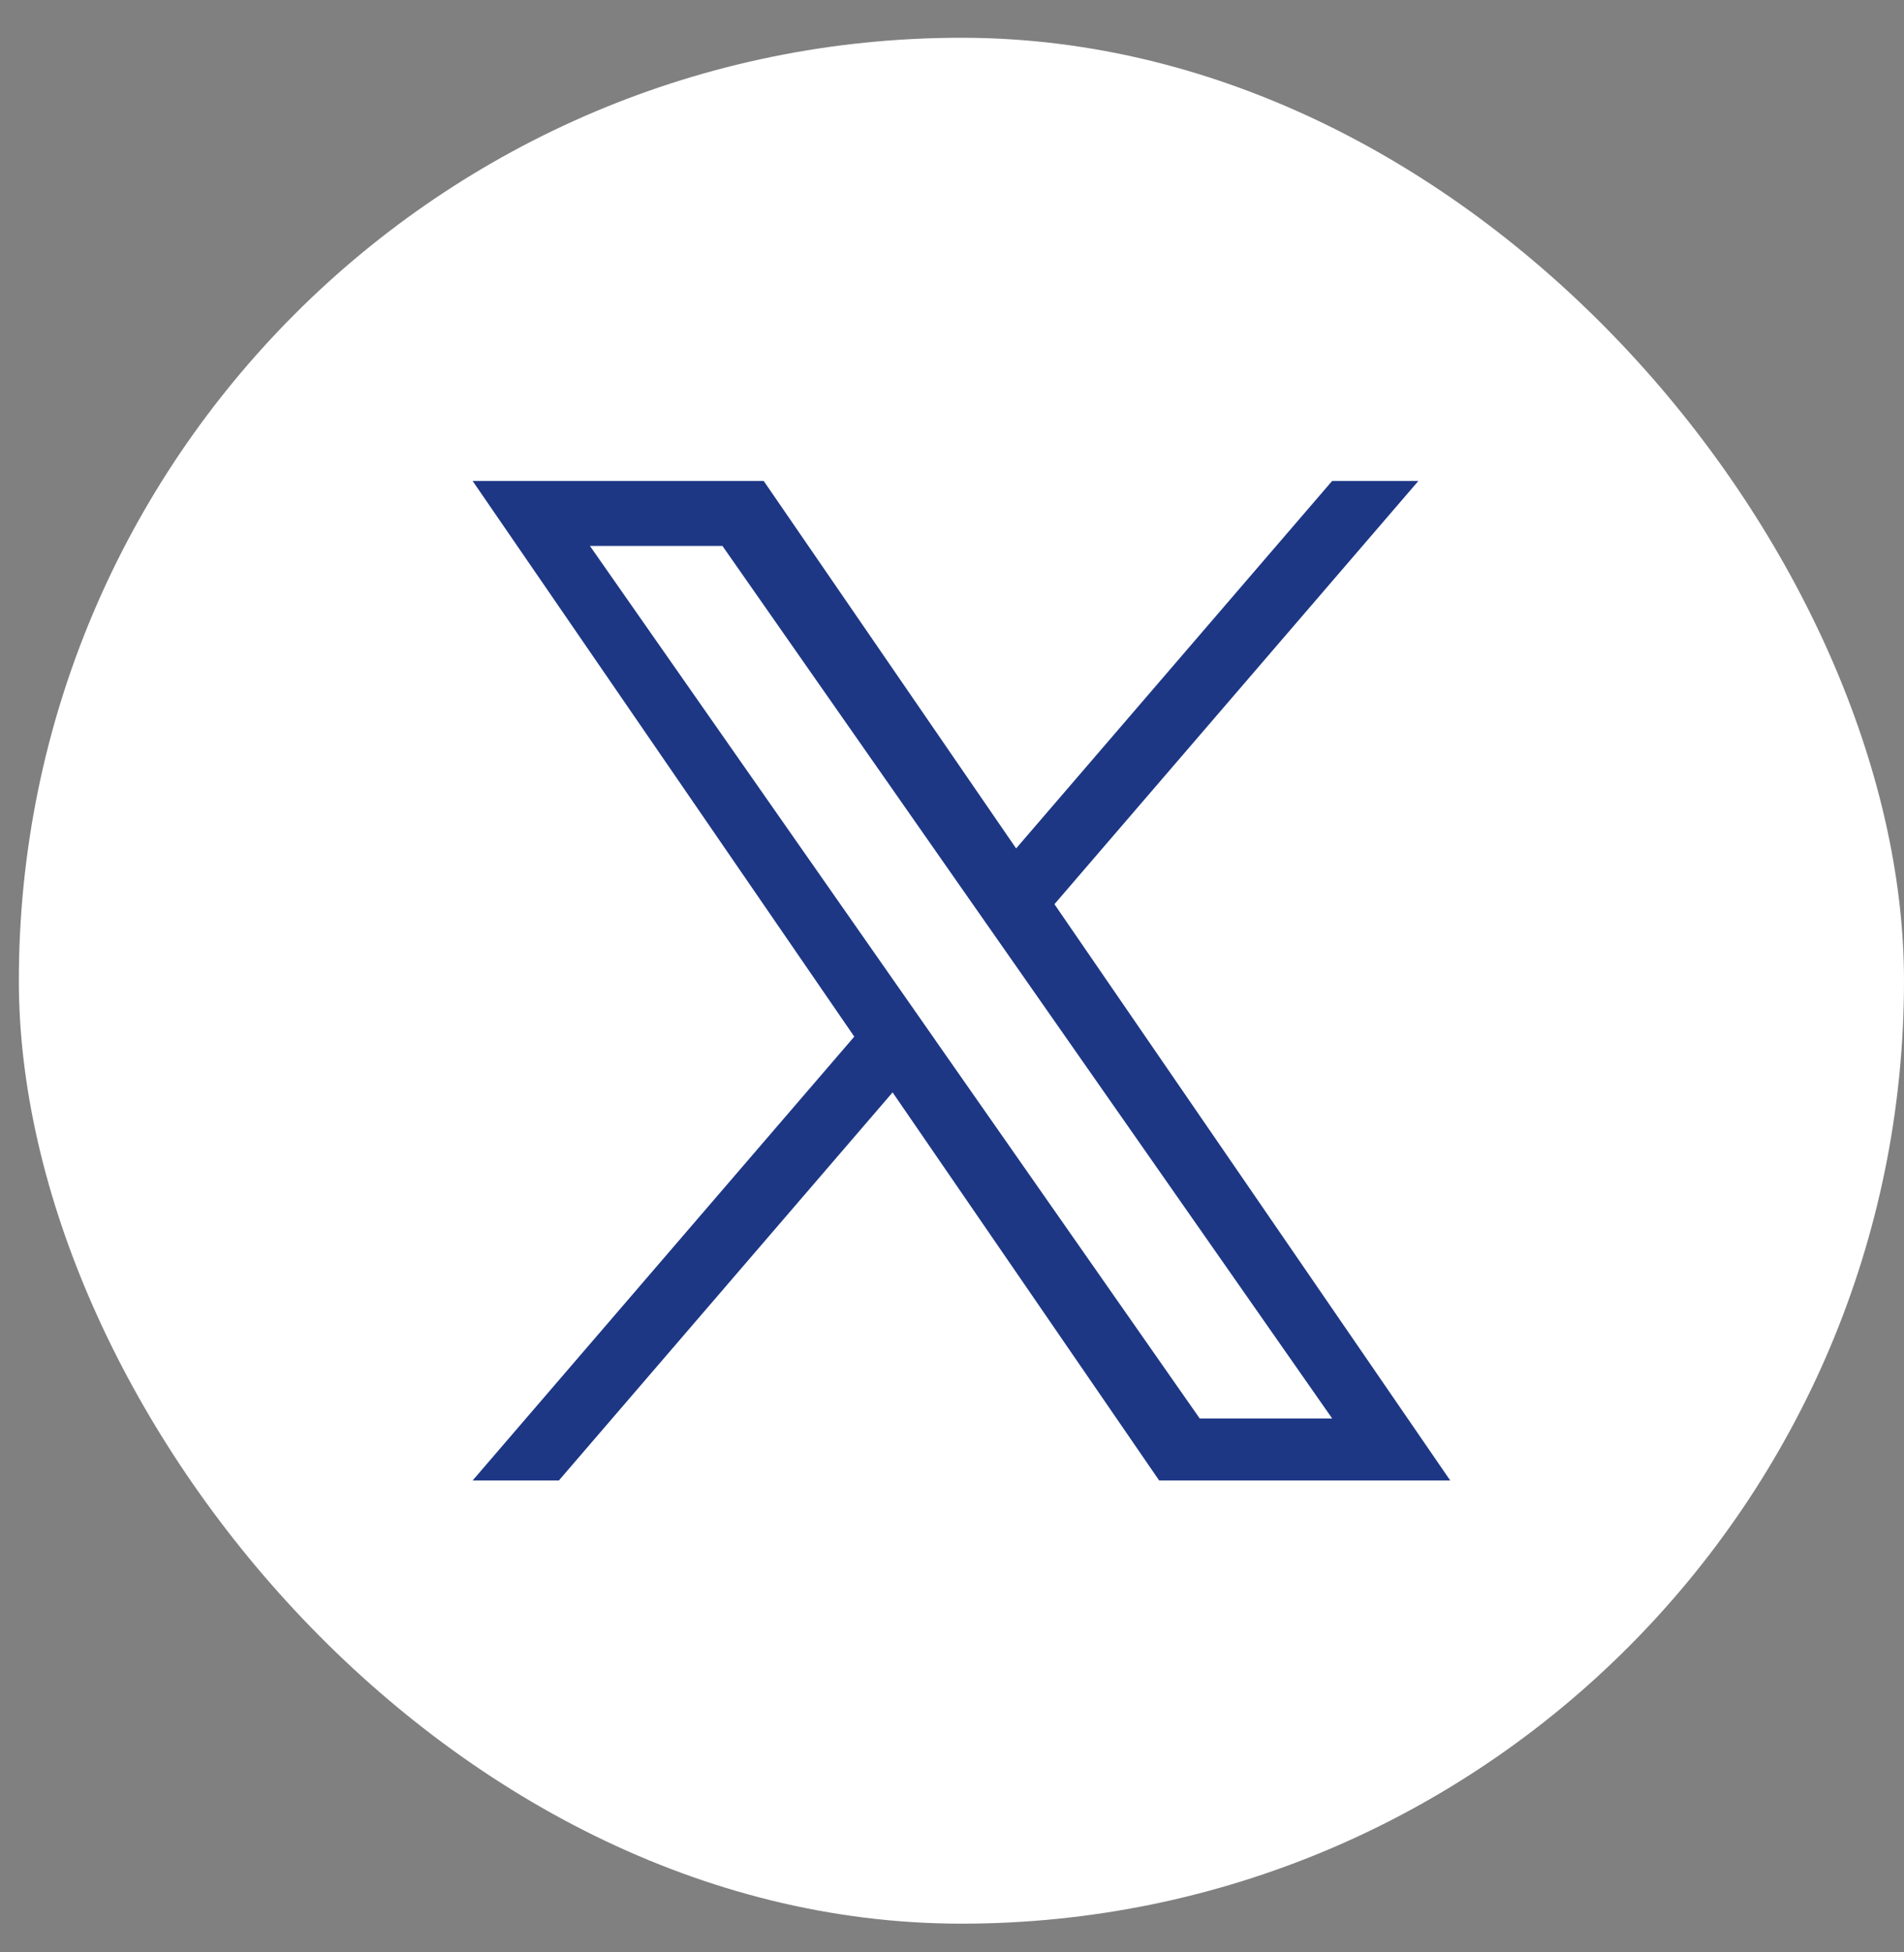 <svg width="40" height="41" viewBox="0 0 40 41" fill="none" xmlns="http://www.w3.org/2000/svg">
<rect x="0" y="0" width="40" height="41" fill="#808080" stroke="none"/>
<rect x="0.396" y="0.793" width="39.604" height="39.604" rx="19.802" fill="white"/>
<g clip-path="url(#clip0_194_2952)">
<path d="M22.152 18.988L29.798 10.1H27.986L21.347 17.817L16.044 10.1H9.929L17.947 21.769L9.929 31.09H11.741L18.752 22.94L24.352 31.09H30.467L22.152 18.988H22.152ZM19.67 21.872L18.858 20.71L12.393 11.464H15.177L20.393 18.926L21.206 20.088L27.987 29.788H25.204L19.67 21.873V21.872Z" fill="#1D3785"/>
</g>
<defs>
<clipPath id="clip0_194_2952">
<rect width="20.99" height="20.99" fill="white" transform="translate(9.703 10.1)"/>
</clipPath>
</defs>
</svg>
